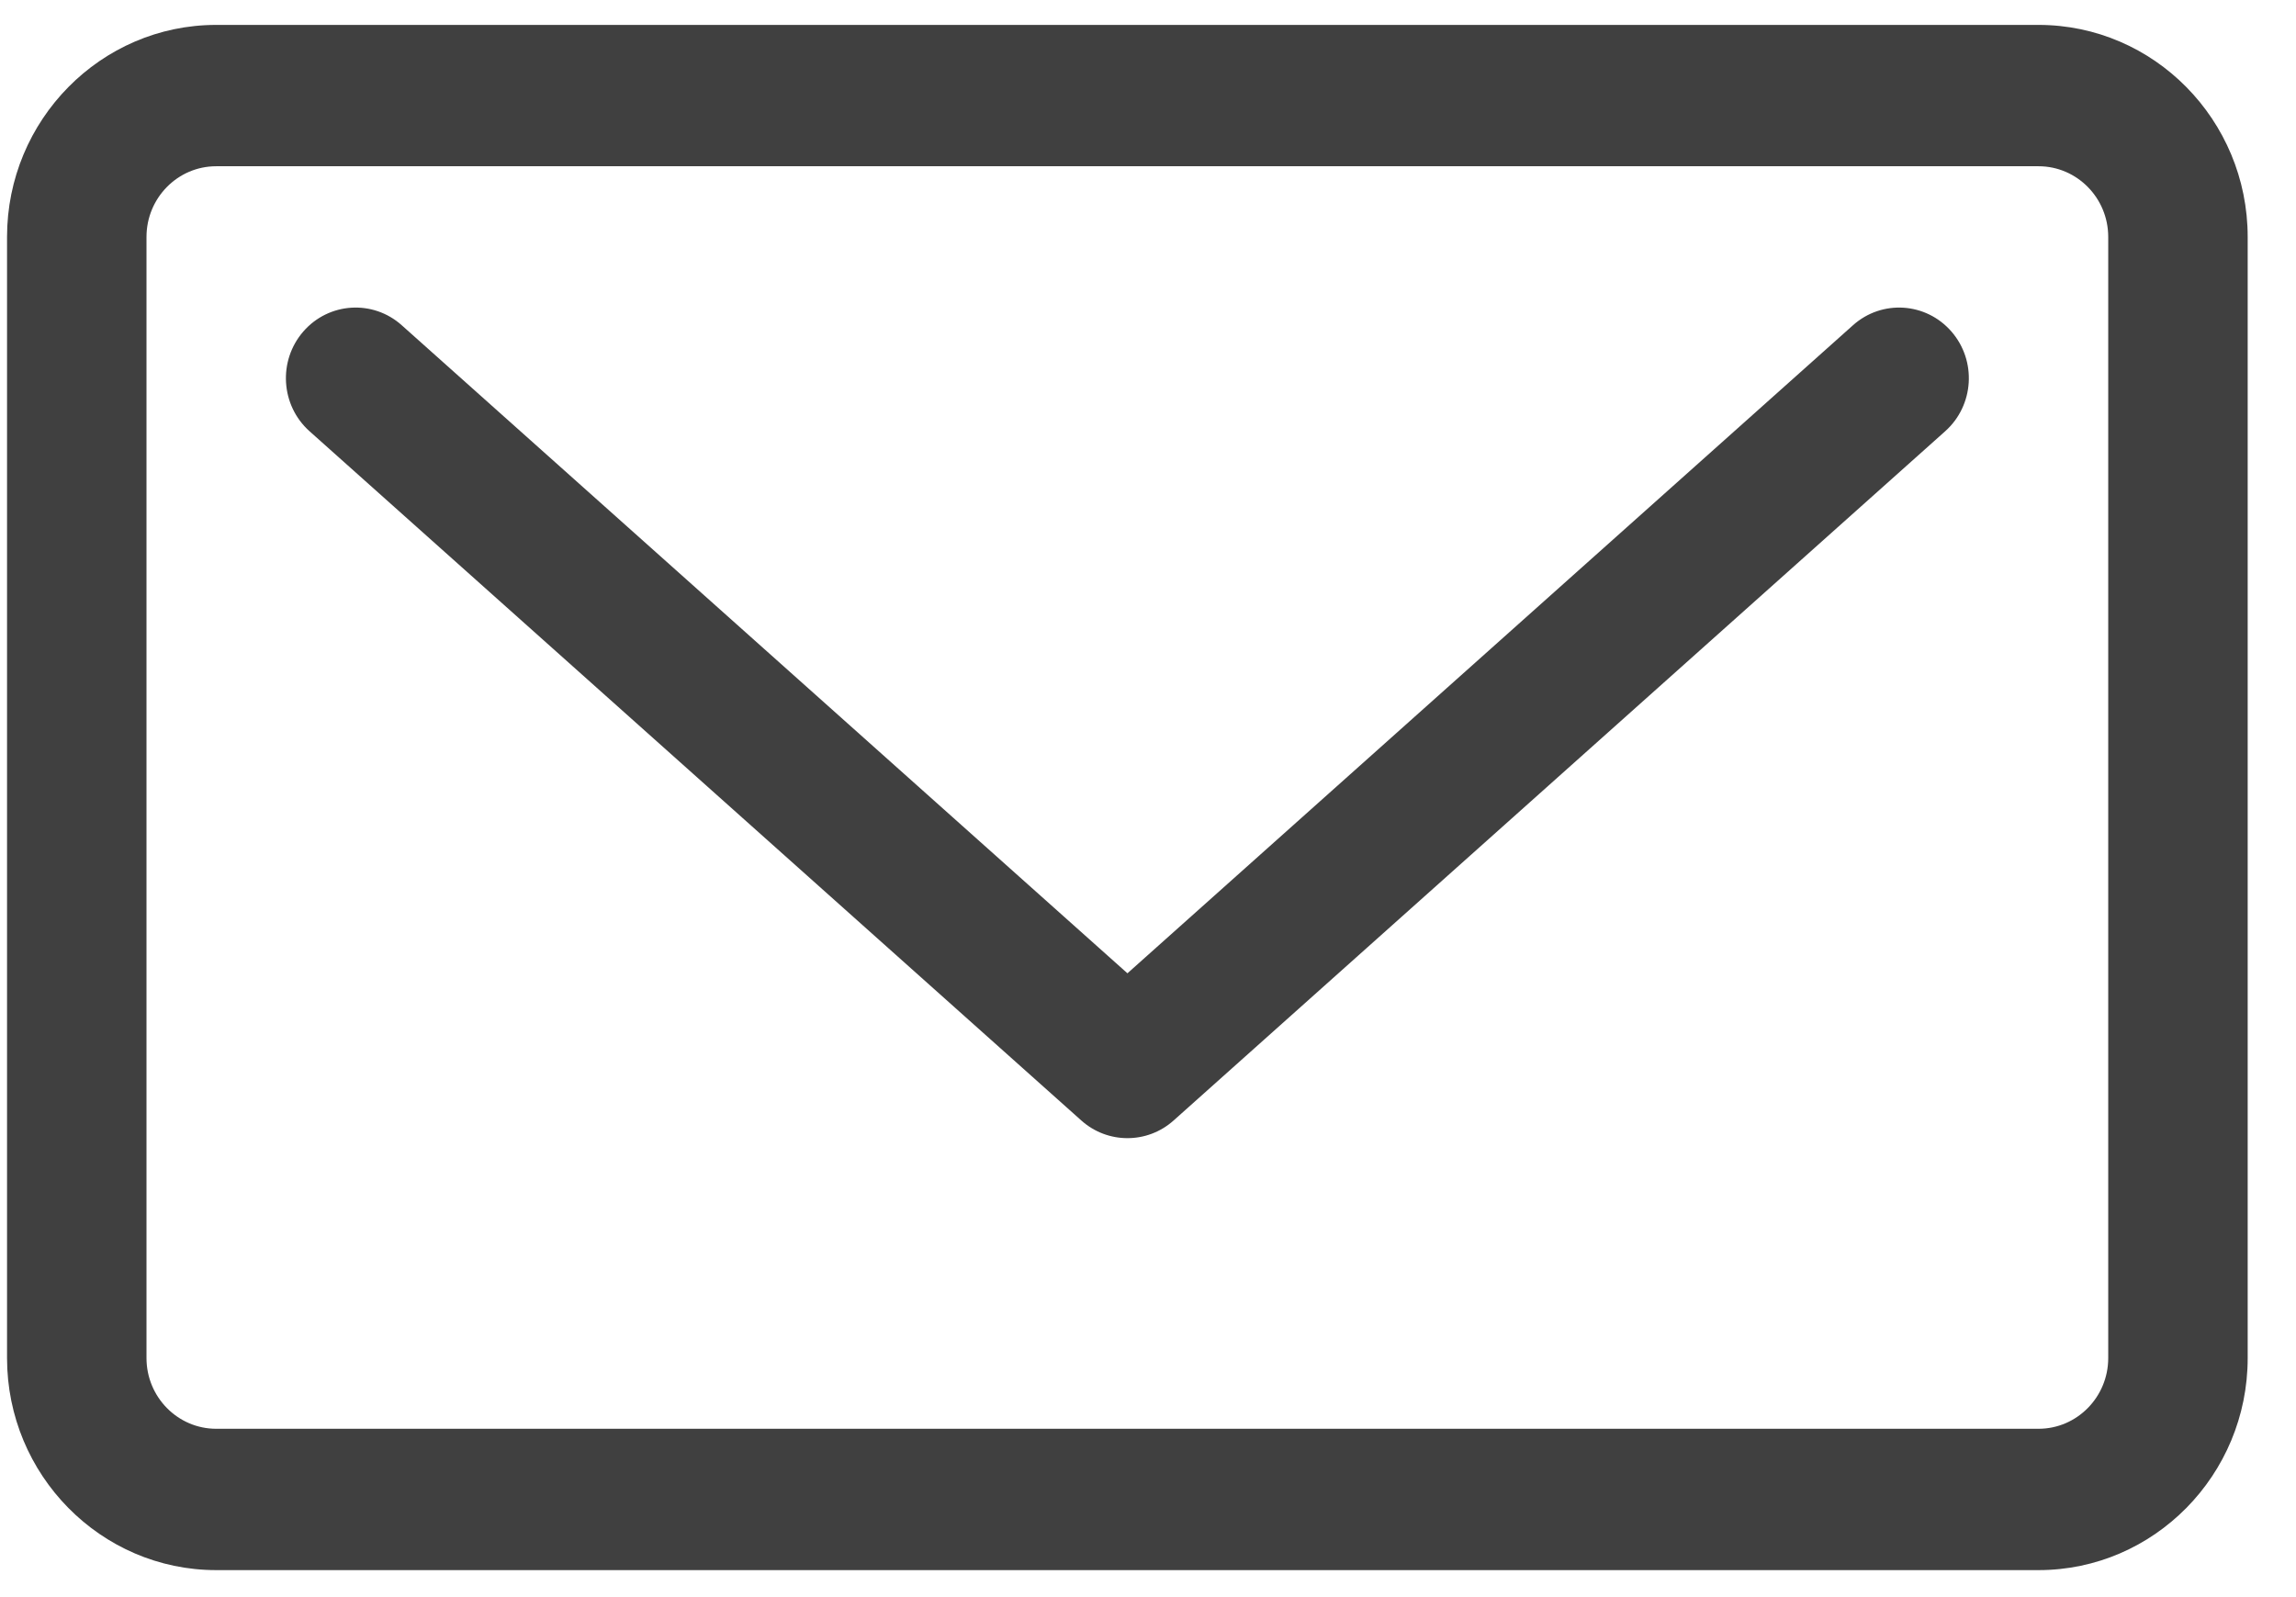 <svg 
 xmlns="http://www.w3.org/2000/svg"
 xmlns:xlink="http://www.w3.org/1999/xlink"
 width="46px" height="32px">
<path fill-rule="evenodd"  opacity="0.749" fill="rgb(0, 0, 0)"
 d="M40.842,31.459 L4.331,31.459 C2.021,31.459 0.141,29.553 0.141,27.211 L0.141,4.747 C0.141,2.405 2.021,0.499 4.331,0.499 L40.842,0.499 C43.152,0.499 45.032,2.405 45.032,4.747 L45.032,27.211 C45.032,29.553 43.152,31.459 40.842,31.459 ZM42.238,4.747 C42.238,3.966 41.612,3.331 40.842,3.331 L4.331,3.331 C3.561,3.331 2.935,3.966 2.935,4.747 L2.935,27.211 C2.935,27.991 3.561,28.627 4.331,28.627 L40.842,28.627 C41.612,28.627 42.238,27.991 42.238,27.211 L42.238,4.747 ZM23.512,22.451 C23.248,22.687 22.918,22.804 22.588,22.804 C22.259,22.804 21.929,22.687 21.665,22.451 L6.201,8.640 C5.623,8.123 5.567,7.229 6.077,6.642 C6.587,6.056 7.469,5.999 8.048,6.516 L22.588,19.501 L37.125,6.516 C37.704,5.999 38.586,6.056 39.096,6.642 C39.607,7.229 39.551,8.123 38.972,8.640 L23.512,22.451 Z"/>
</svg>